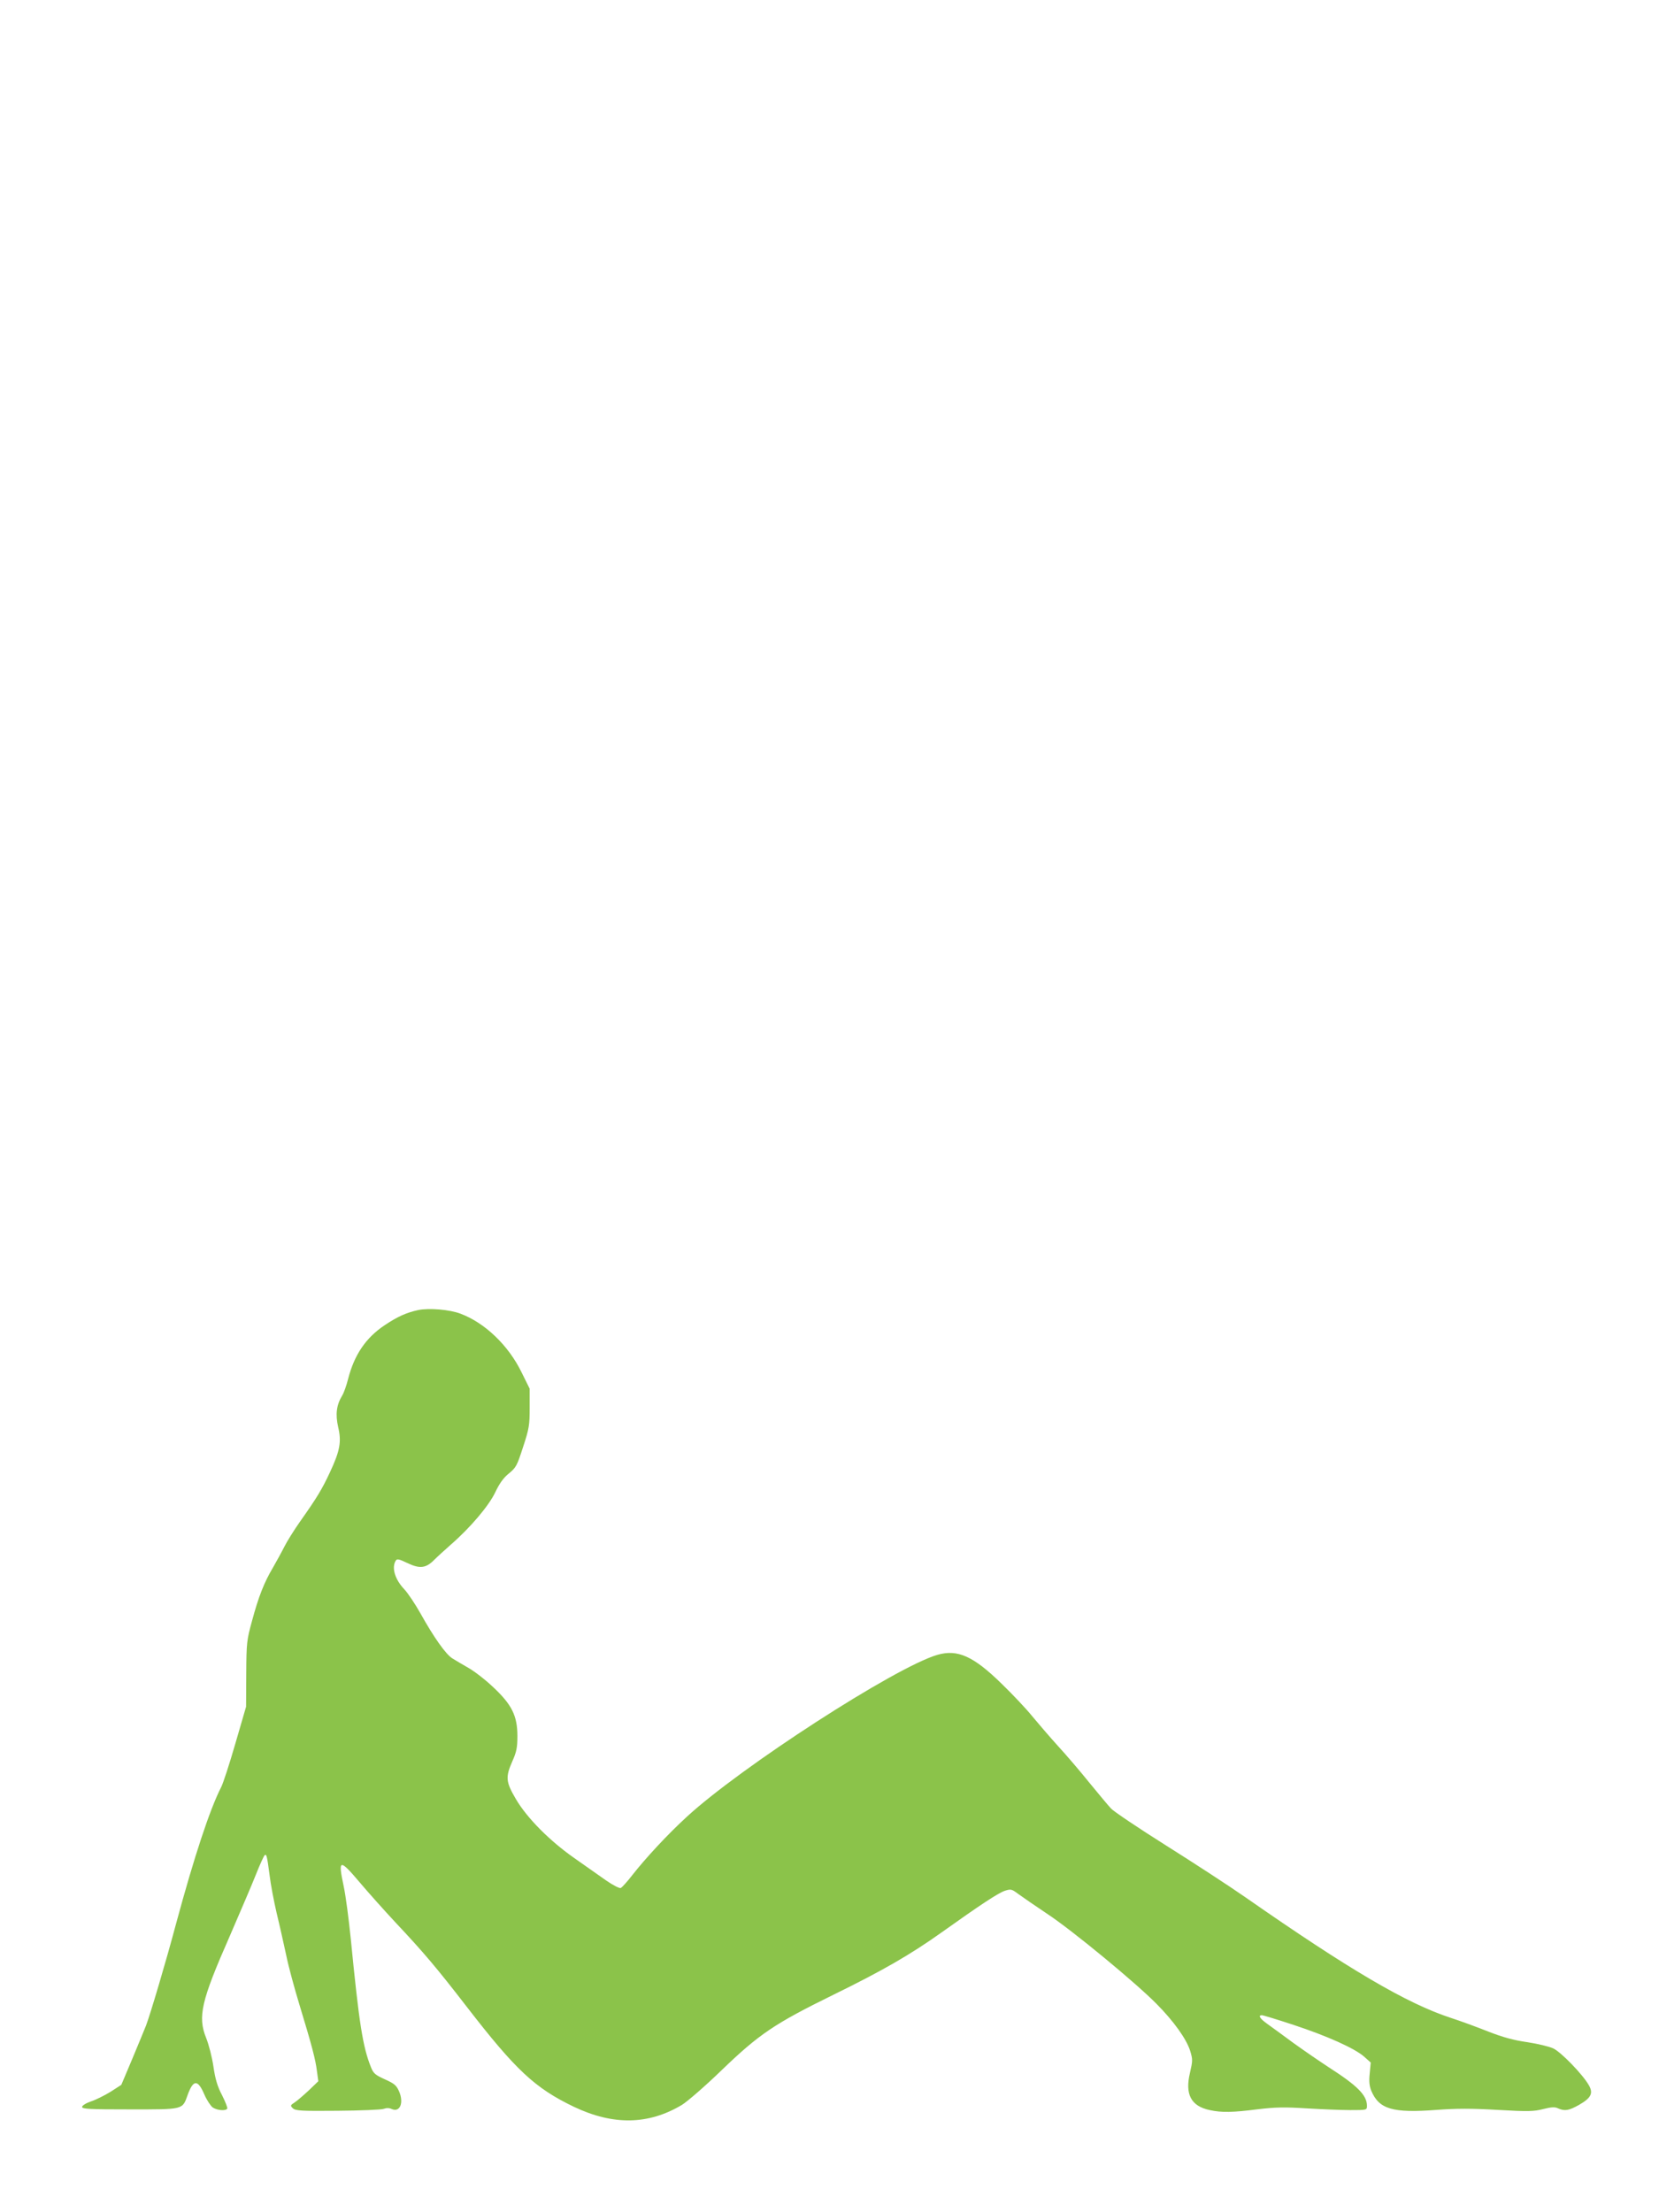 <?xml version="1.0" standalone="no"?>
<!DOCTYPE svg PUBLIC "-//W3C//DTD SVG 20010904//EN"
 "http://www.w3.org/TR/2001/REC-SVG-20010904/DTD/svg10.dtd">
<svg version="1.0" xmlns="http://www.w3.org/2000/svg"
 width="960pt" height="1280pt" viewBox="0 0 960 1280"
 preserveAspectRatio="xMidYMid meet">
<g transform="translate(0,1280) scale(0.1,-0.1)"
fill="#8bc34a" stroke="none">
<path d="M2420 5220 c-68 -15 -118 -37 -193 -87 -110 -73 -177 -172 -213 -313
-9 -36 -24 -79 -34 -95 -33 -54 -40 -108 -23 -183 20 -84 10 -137 -47 -259
-46 -99 -75 -147 -171 -283 -37 -52 -79 -120 -94 -150 -15 -30 -45 -84 -66
-121 -50 -84 -83 -167 -121 -309 -30 -109 -32 -125 -33 -305 l-1 -190 -62
-213 c-34 -118 -71 -231 -82 -252 -66 -129 -156 -402 -261 -790 -60 -225 -149
-524 -174 -590 -7 -19 -43 -104 -78 -189 l-65 -154 -62 -40 c-34 -21 -86 -47
-114 -56 -29 -10 -51 -24 -51 -32 0 -12 46 -14 276 -14 314 0 304 -3 335 84
33 90 59 90 97 1 14 -32 36 -65 48 -74 26 -17 74 -21 84 -7 3 5 -11 40 -30 78
-27 51 -39 92 -50 166 -8 54 -27 128 -42 165 -50 124 -29 214 138 593 60 139
128 297 150 353 22 56 45 105 49 110 12 12 15 0 30 -114 6 -52 25 -151 41
-220 17 -69 41 -178 55 -242 13 -65 48 -193 76 -285 73 -240 94 -320 102 -387
l8 -58 -54 -52 c-30 -28 -67 -60 -82 -70 -26 -17 -27 -19 -12 -34 15 -15 46
-17 259 -15 133 1 253 6 267 11 16 6 33 6 47 -1 48 -21 71 37 42 103 -15 34
-28 45 -82 69 -55 25 -66 34 -80 69 -48 119 -69 254 -117 742 -12 118 -30 255
-41 305 -34 160 -25 162 93 23 48 -57 141 -161 208 -233 160 -170 237 -261
410 -485 285 -369 396 -472 621 -580 227 -108 431 -105 625 11 31 19 135 109
230 201 217 209 306 269 644 435 288 141 449 234 630 363 219 156 326 227 365
240 35 11 39 10 78 -19 23 -17 99 -69 169 -116 144 -95 512 -399 631 -520 99
-100 172 -202 194 -271 15 -50 15 -57 -1 -127 -30 -125 6 -193 114 -216 69
-15 133 -14 280 5 102 12 154 13 280 5 85 -5 199 -10 253 -10 97 0 97 0 97 25
0 61 -55 116 -220 222 -52 34 -144 97 -205 141 -60 45 -129 94 -152 111 -42
30 -55 50 -31 50 7 0 89 -25 183 -56 194 -64 353 -135 409 -184 l38 -34 -6
-63 c-5 -46 -2 -72 9 -100 45 -107 124 -130 376 -111 119 9 204 9 357 0 175
-10 208 -9 262 5 48 12 68 13 86 4 39 -17 62 -13 121 20 70 40 84 67 57 114
-35 62 -161 192 -206 213 -24 11 -91 27 -150 36 -78 11 -140 28 -225 61 -65
26 -163 62 -219 80 -253 83 -584 277 -1184 695 -96 67 -305 203 -464 303 -159
100 -301 196 -316 212 -16 17 -72 84 -126 150 -53 66 -136 163 -184 215 -47
52 -113 129 -147 170 -33 41 -112 125 -175 186 -165 162 -257 203 -374 169
-243 -71 -1138 -649 -1452 -939 -110 -101 -235 -236 -312 -334 -30 -39 -61
-73 -68 -76 -8 -3 -46 17 -85 44 -40 28 -121 85 -182 128 -142 99 -275 232
-340 343 -58 99 -61 126 -20 219 24 54 29 79 29 145 0 117 -32 182 -140 283
-45 43 -110 93 -144 112 -33 19 -76 44 -93 55 -38 24 -107 122 -184 260 -31
55 -73 118 -94 140 -54 57 -74 125 -49 165 7 12 18 10 68 -14 71 -34 107 -30
155 19 18 18 61 57 96 88 112 97 221 226 257 303 24 50 46 82 78 108 43 35 48
46 83 154 35 106 38 127 38 227 l0 110 -47 95 c-76 156 -212 286 -353 339 -63
24 -182 34 -245 21z"/>
</g>
</svg>
